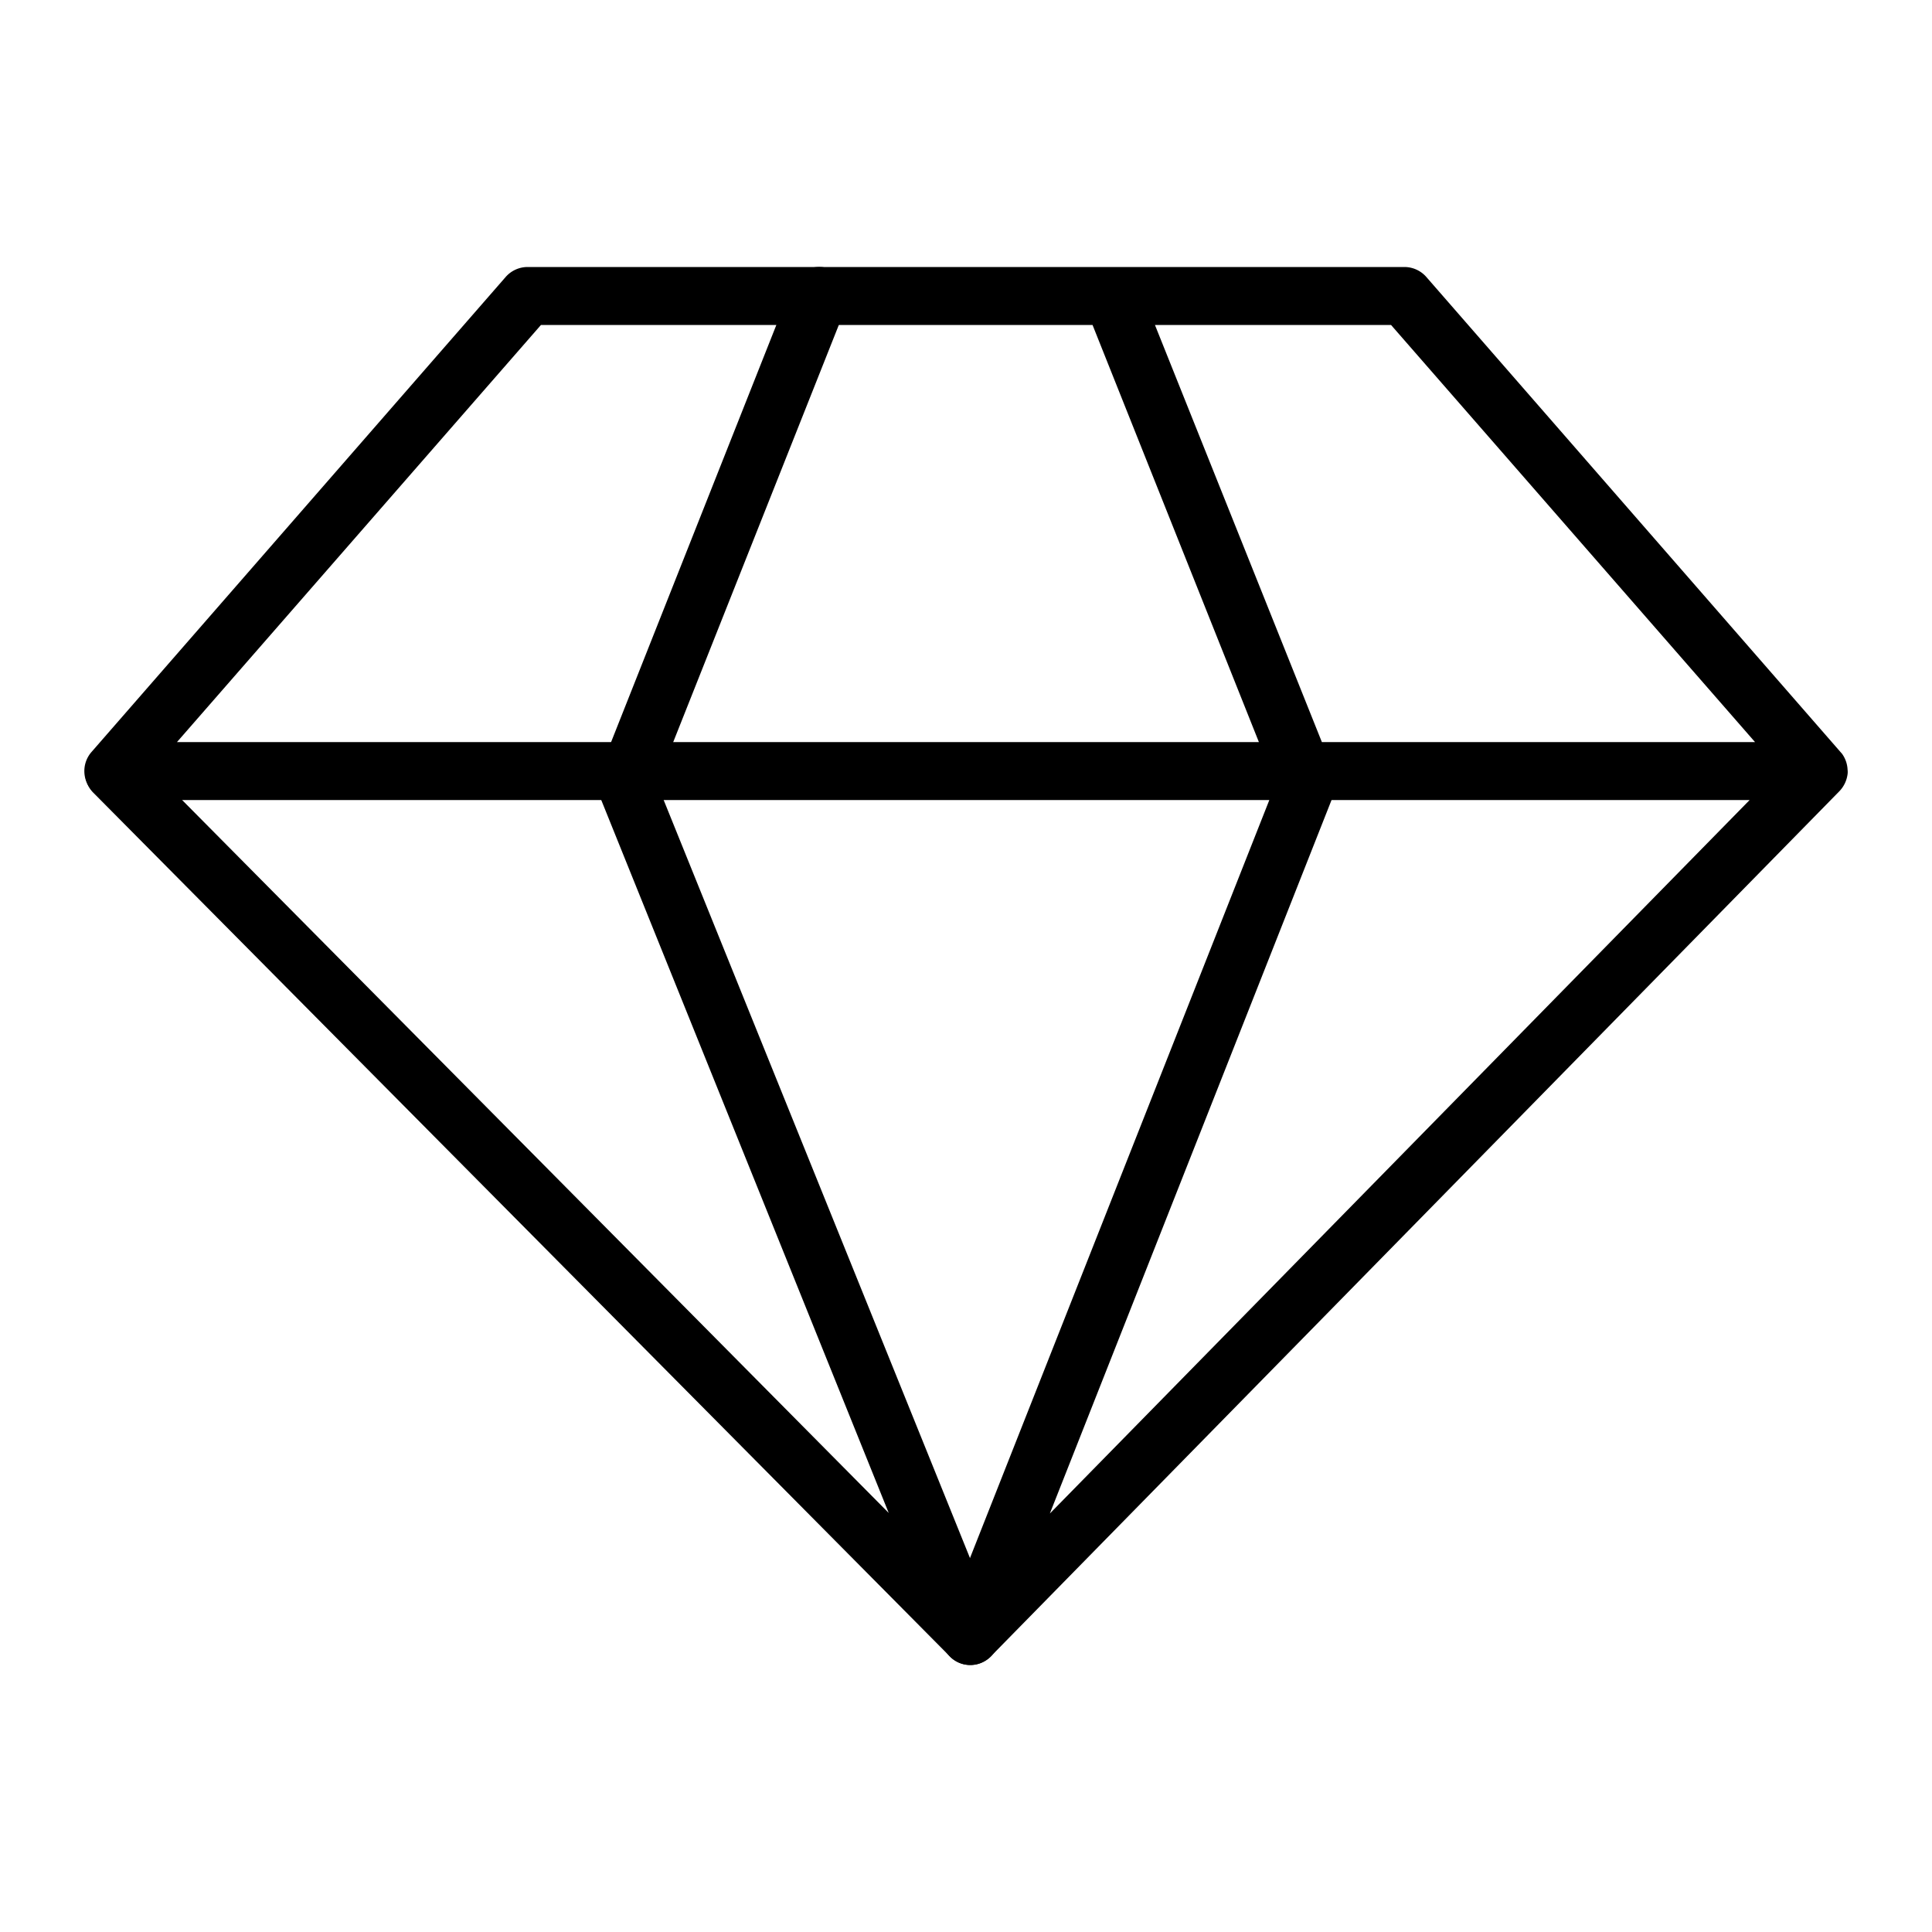 <svg id="88d39267-f788-485b-9c16-7fd940cafb02" data-name="Calque 1" xmlns="http://www.w3.org/2000/svg" viewBox="0 0 100 100"><title>Hotel_picto_9</title><path d="M50.22,86.18a1.46,1.46,0,0,1-1.06-.45L4.8,41a1.5,1.5,0,0,1,2.13-2.11L46,78.31,31,41.11A1.5,1.5,0,0,1,31,40L41,14.76a1.5,1.5,0,0,1,2.79,1.12L34,40.54,51.61,84.12a1.48,1.48,0,0,1-.56,1.81A1.47,1.47,0,0,1,50.22,86.18Z"/><path d="M50.22,86.18a1.5,1.5,0,0,1-1.39-2.05L65.7,41.41H5.86a1.5,1.5,0,0,1-1.13-2.48L26.17,14.34a1.51,1.51,0,0,1,1.13-.52H72.7a1.51,1.51,0,0,1,1.13.52L95.26,38.92l.08.09a1.52,1.52,0,0,1,.29.83h0a.89.89,0,0,1,0,.23h0a1.56,1.56,0,0,1-.43.89L51.29,85.73A1.51,1.51,0,0,1,50.22,86.18Zm18.7-44.77L54.34,78.34,90.56,41.41Zm-.5-3H90.84L72,16.82H59.78Zm-59.26,0h56L56.55,16.82H28Z"/></svg>